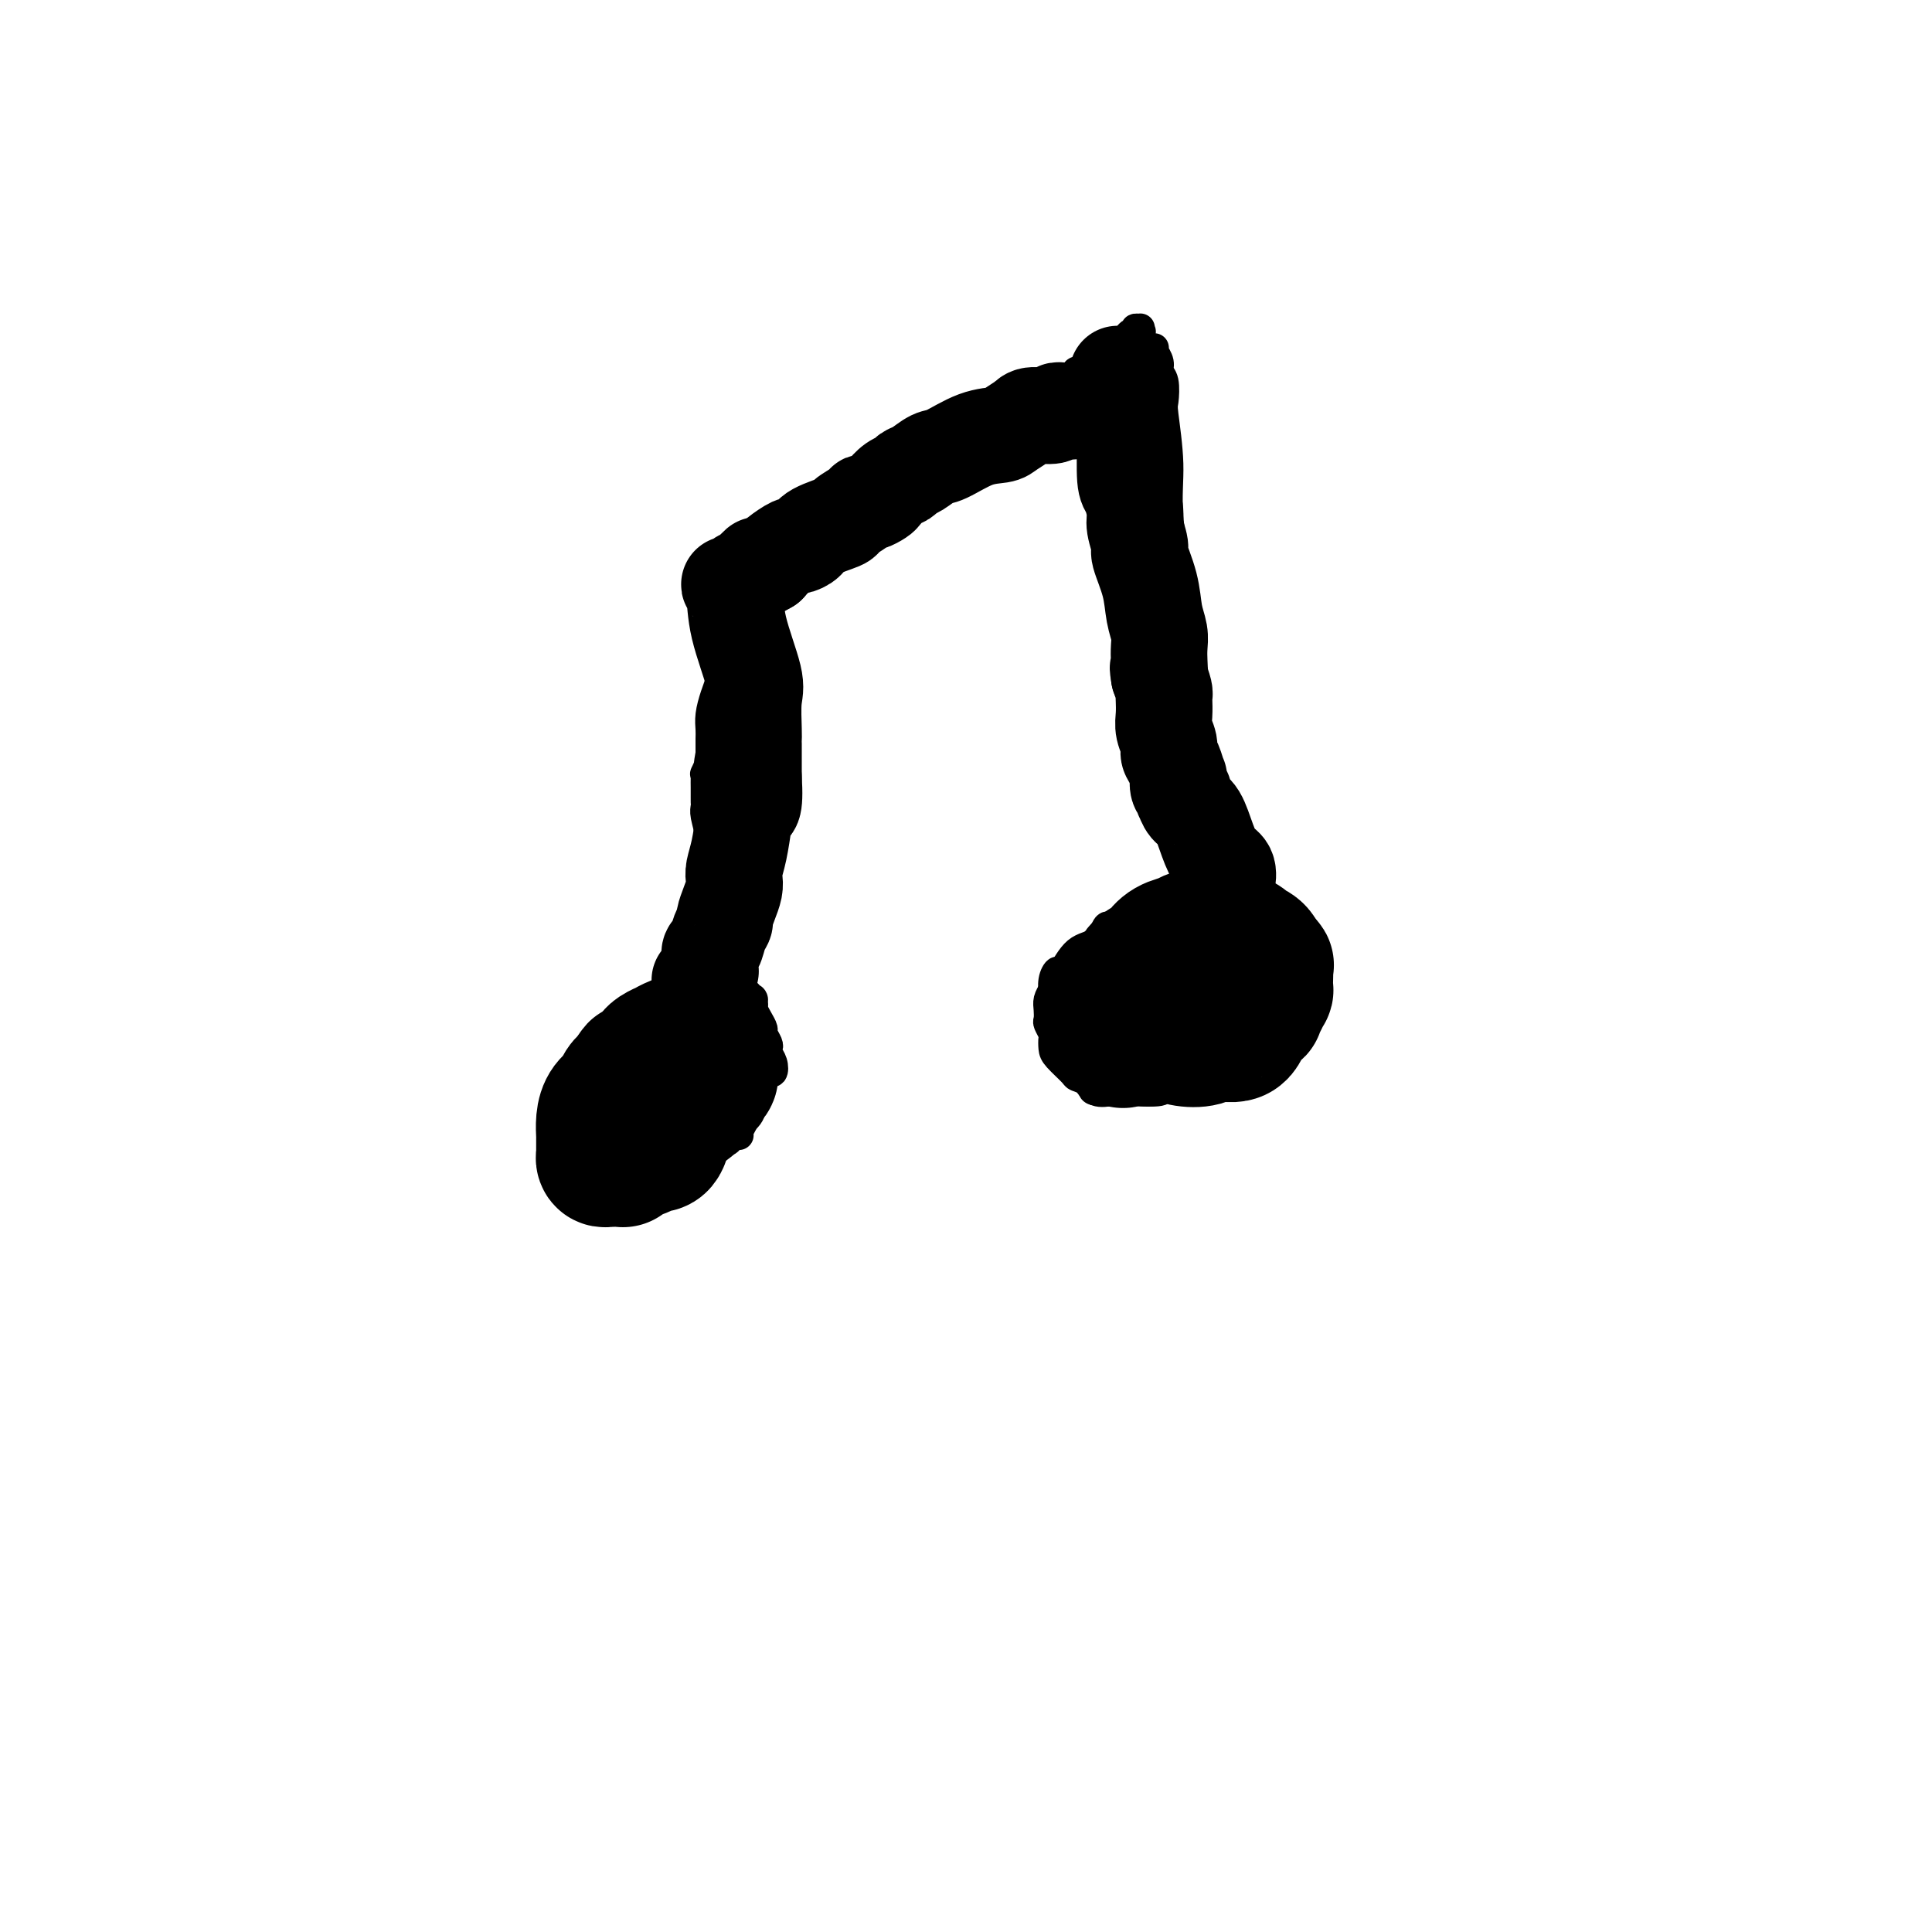 <svg viewBox='0 0 400 400' version='1.1' xmlns='http://www.w3.org/2000/svg' xmlns:xlink='http://www.w3.org/1999/xlink'><g fill='none' stroke='#000000' stroke-width='6' stroke-linecap='round' stroke-linejoin='round'><path d='M156,119c0.561,-0.255 1.122,-0.509 2,-1c0.878,-0.491 2.073,-1.217 3,-2c0.927,-0.783 1.586,-1.622 4,-3c2.414,-1.378 6.584,-3.296 9,-5c2.416,-1.704 3.078,-3.196 4,-4c0.922,-0.804 2.104,-0.921 3,-1c0.896,-0.079 1.508,-0.122 2,-1c0.492,-0.878 0.866,-2.592 1,-3c0.134,-0.408 0.030,0.491 3,-1c2.970,-1.491 9.016,-5.370 12,-7c2.984,-1.630 2.907,-1.010 3,-1c0.093,0.010 0.355,-0.590 1,-1c0.645,-0.410 1.675,-0.632 2,-1c0.325,-0.368 -0.053,-0.883 0,-1c0.053,-0.117 0.536,0.165 1,0c0.464,-0.165 0.909,-0.776 1,-1c0.091,-0.224 -0.171,-0.060 0,0c0.171,0.060 0.777,0.016 1,0c0.223,-0.016 0.064,-0.005 0,0c-0.064,0.005 -0.032,0.002 0,0'/><path d='M208,86c8.667,-5.500 4.333,-2.750 0,0'/><path d='M205,88c0.379,0.049 0.757,0.098 1,0c0.243,-0.098 0.349,-0.345 1,-1c0.651,-0.655 1.846,-1.720 3,-2c1.154,-0.280 2.267,0.224 3,0c0.733,-0.224 1.087,-1.178 2,-2c0.913,-0.822 2.386,-1.513 3,-2c0.614,-0.487 0.367,-0.771 1,-1c0.633,-0.229 2.144,-0.403 3,-1c0.856,-0.597 1.056,-1.618 1,-2c-0.056,-0.382 -0.370,-0.126 0,0c0.370,0.126 1.422,0.122 2,0c0.578,-0.122 0.682,-0.362 1,-1c0.318,-0.638 0.849,-1.673 1,-2c0.151,-0.327 -0.080,0.053 0,0c0.080,-0.053 0.469,-0.540 1,-1c0.531,-0.460 1.203,-0.894 2,-1c0.797,-0.106 1.719,0.116 2,0c0.281,-0.116 -0.078,-0.570 0,-1c0.078,-0.430 0.594,-0.837 1,-1c0.406,-0.163 0.703,-0.081 1,0'/><path d='M234,70c4.502,-2.724 1.258,-0.533 0,0c-1.258,0.533 -0.529,-0.593 0,-1c0.529,-0.407 0.860,-0.095 1,0c0.140,0.095 0.090,-0.027 0,0c-0.090,0.027 -0.219,0.204 0,0c0.219,-0.204 0.786,-0.787 1,-1c0.214,-0.213 0.073,-0.054 0,0c-0.073,0.054 -0.080,0.002 0,0c0.080,-0.002 0.246,0.045 0,0c-0.246,-0.045 -0.904,-0.182 -1,0c-0.096,0.182 0.370,0.682 0,1c-0.370,0.318 -1.574,0.454 -2,1c-0.426,0.546 -0.073,1.502 -1,2c-0.927,0.498 -3.135,0.537 -4,1c-0.865,0.463 -0.388,1.349 -1,2c-0.612,0.651 -2.313,1.066 -4,2c-1.687,0.934 -3.360,2.388 -4,3c-0.640,0.612 -0.247,0.382 -1,1c-0.753,0.618 -2.653,2.082 -4,3c-1.347,0.918 -2.142,1.288 -3,2c-0.858,0.712 -1.778,1.766 -2,2c-0.222,0.234 0.252,-0.351 0,0c-0.252,0.351 -1.232,1.637 -2,2c-0.768,0.363 -1.323,-0.197 -2,0c-0.677,0.197 -1.476,1.152 -2,2c-0.524,0.848 -0.773,1.589 -2,2c-1.227,0.411 -3.431,0.491 -5,1c-1.569,0.509 -2.503,1.446 -3,2c-0.497,0.554 -0.557,0.726 -1,1c-0.443,0.274 -1.269,0.650 -2,1c-0.731,0.350 -1.365,0.675 -2,1'/><path d='M188,100c-7.619,5.128 -2.668,1.947 -1,1c1.668,-0.947 0.053,0.341 -1,1c-1.053,0.659 -1.544,0.688 -2,1c-0.456,0.312 -0.877,0.906 -1,1c-0.123,0.094 0.053,-0.314 0,0c-0.053,0.314 -0.335,1.348 -1,2c-0.665,0.652 -1.712,0.921 -2,1c-0.288,0.079 0.184,-0.034 0,0c-0.184,0.034 -1.022,0.213 -2,1c-0.978,0.787 -2.094,2.182 -3,3c-0.906,0.818 -1.601,1.060 -2,1c-0.399,-0.060 -0.502,-0.424 -1,0c-0.498,0.424 -1.390,1.634 -2,2c-0.610,0.366 -0.937,-0.112 -1,0c-0.063,0.112 0.137,0.815 0,1c-0.137,0.185 -0.611,-0.146 -1,0c-0.389,0.146 -0.692,0.770 -1,1c-0.308,0.230 -0.623,0.065 -1,0c-0.377,-0.065 -0.818,-0.032 -1,0c-0.182,0.032 -0.104,0.061 0,0c0.104,-0.061 0.234,-0.212 0,0c-0.234,0.212 -0.832,0.788 -1,1c-0.168,0.212 0.095,0.061 0,0c-0.095,-0.061 -0.547,-0.030 -1,0'/><path d='M163,117c-3.818,2.646 -0.864,0.760 0,0c0.864,-0.760 -0.361,-0.396 -1,0c-0.639,0.396 -0.693,0.824 -1,1c-0.307,0.176 -0.866,0.100 -1,0c-0.134,-0.100 0.156,-0.224 0,0c-0.156,0.224 -0.760,0.796 -1,1c-0.240,0.204 -0.116,0.041 0,0c0.116,-0.041 0.223,0.042 0,0c-0.223,-0.042 -0.778,-0.208 -1,0c-0.222,0.208 -0.111,0.792 0,1c0.111,0.208 0.222,0.042 0,0c-0.222,-0.042 -0.777,0.042 -1,0c-0.223,-0.042 -0.112,-0.208 0,0c0.112,0.208 0.227,0.791 0,1c-0.227,0.209 -0.795,0.042 -1,0c-0.205,-0.042 -0.048,0.039 0,0c0.048,-0.039 -0.014,-0.198 0,0c0.014,0.198 0.105,0.754 0,1c-0.105,0.246 -0.406,0.183 -1,1c-0.594,0.817 -1.482,2.516 -2,4c-0.518,1.484 -0.664,2.755 -1,4c-0.336,1.245 -0.860,2.465 -1,3c-0.140,0.535 0.103,0.386 0,1c-0.103,0.614 -0.553,1.991 -1,3c-0.447,1.009 -0.890,1.650 -1,2c-0.110,0.350 0.114,0.411 0,1c-0.114,0.589 -0.567,1.708 -1,3c-0.433,1.292 -0.848,2.759 -1,4c-0.152,1.241 -0.041,2.257 0,3c0.041,0.743 0.012,1.212 0,2c-0.012,0.788 -0.006,1.894 0,3'/><path d='M147,156c-0.868,4.816 -0.036,2.355 0,2c0.036,-0.355 -0.722,1.396 -1,2c-0.278,0.604 -0.074,0.060 0,0c0.074,-0.060 0.020,0.365 0,1c-0.020,0.635 -0.005,1.479 0,2c0.005,0.521 0.000,0.718 0,1c-0.000,0.282 0.004,0.649 0,1c-0.004,0.351 -0.015,0.686 0,1c0.015,0.314 0.057,0.607 0,1c-0.057,0.393 -0.211,0.886 0,2c0.211,1.114 0.789,2.850 1,5c0.211,2.150 0.057,4.714 0,6c-0.057,1.286 -0.015,1.296 0,3c0.015,1.704 0.004,5.103 0,7c-0.004,1.897 -0.001,2.290 0,3c0.001,0.710 0.000,1.735 0,2c-0.000,0.265 0.000,-0.231 0,0c-0.000,0.231 -0.001,1.189 0,2c0.001,0.811 0.005,1.475 0,2c-0.005,0.525 -0.018,0.911 0,1c0.018,0.089 0.067,-0.121 0,0c-0.067,0.121 -0.249,0.571 0,1c0.249,0.429 0.928,0.837 1,1c0.072,0.163 -0.464,0.082 -1,0'/><path d='M147,202c-0.277,7.518 -0.970,3.313 -2,2c-1.030,-1.313 -2.396,0.267 -3,1c-0.604,0.733 -0.446,0.619 -1,1c-0.554,0.381 -1.819,1.257 -3,2c-1.181,0.743 -2.276,1.351 -3,2c-0.724,0.649 -1.076,1.337 -2,2c-0.924,0.663 -2.418,1.299 -4,2c-1.582,0.701 -3.250,1.467 -4,2c-0.750,0.533 -0.582,0.833 -1,1c-0.418,0.167 -1.421,0.201 -2,1c-0.579,0.799 -0.734,2.363 -1,3c-0.266,0.637 -0.645,0.345 -1,1c-0.355,0.655 -0.687,2.255 -1,3c-0.313,0.745 -0.606,0.634 -1,1c-0.394,0.366 -0.890,1.208 -1,2c-0.110,0.792 0.167,1.532 0,2c-0.167,0.468 -0.777,0.663 -1,1c-0.223,0.337 -0.060,0.816 0,1c0.060,0.184 0.017,0.072 0,0c-0.017,-0.072 -0.008,-0.105 0,0c0.008,0.105 0.014,0.347 0,1c-0.014,0.653 -0.050,1.716 0,2c0.050,0.284 0.185,-0.211 1,0c0.815,0.211 2.310,1.128 3,2c0.690,0.872 0.573,1.698 1,2c0.427,0.302 1.396,0.081 2,0c0.604,-0.081 0.842,-0.022 1,0c0.158,0.022 0.235,0.006 1,0c0.765,-0.006 2.219,-0.002 3,0c0.781,0.002 0.891,0.001 1,0'/><path d='M129,239c2.538,0.619 2.384,0.166 3,0c0.616,-0.166 2.004,-0.044 3,0c0.996,0.044 1.601,0.012 2,0c0.399,-0.012 0.593,-0.003 1,0c0.407,0.003 1.026,0.001 2,0c0.974,-0.001 2.303,-0.000 3,0c0.697,0.000 0.761,0.001 1,0c0.239,-0.001 0.651,-0.003 1,0c0.349,0.003 0.635,0.012 1,0c0.365,-0.012 0.809,-0.044 1,0c0.191,0.044 0.129,0.164 0,0c-0.129,-0.164 -0.325,-0.614 0,-1c0.325,-0.386 1.171,-0.710 2,-1c0.829,-0.290 1.640,-0.546 2,-1c0.360,-0.454 0.267,-1.107 1,-2c0.733,-0.893 2.291,-2.028 3,-3c0.709,-0.972 0.569,-1.783 1,-3c0.431,-1.217 1.432,-2.841 2,-4c0.568,-1.159 0.702,-1.855 1,-2c0.298,-0.145 0.760,0.261 1,0c0.240,-0.261 0.256,-1.187 0,-2c-0.256,-0.813 -0.786,-1.512 -1,-2c-0.214,-0.488 -0.113,-0.763 0,-1c0.113,-0.237 0.237,-0.434 0,-1c-0.237,-0.566 -0.834,-1.500 -1,-2c-0.166,-0.500 0.100,-0.567 0,-1c-0.100,-0.433 -0.565,-1.232 -1,-2c-0.435,-0.768 -0.838,-1.505 -1,-2c-0.162,-0.495 -0.081,-0.747 0,-1'/><path d='M156,208c-0.530,-2.284 0.143,-0.993 0,-1c-0.143,-0.007 -1.104,-1.312 -2,-2c-0.896,-0.688 -1.729,-0.759 -2,-1c-0.271,-0.241 0.018,-0.653 0,-1c-0.018,-0.347 -0.345,-0.629 -1,-1c-0.655,-0.371 -1.638,-0.831 -2,-1c-0.362,-0.169 -0.103,-0.048 0,0c0.103,0.048 0.052,0.024 0,0'/><path d='M150,189c-0.421,0.374 -0.841,0.748 -1,1c-0.159,0.252 -0.056,0.381 0,1c0.056,0.619 0.067,1.728 0,2c-0.067,0.272 -0.210,-0.292 0,0c0.210,0.292 0.774,1.439 1,2c0.226,0.561 0.113,0.537 0,1c-0.113,0.463 -0.226,1.412 0,2c0.226,0.588 0.793,0.813 1,1c0.207,0.187 0.056,0.336 0,1c-0.056,0.664 -0.015,1.844 0,3c0.015,1.156 0.004,2.289 0,3c-0.004,0.711 -0.001,0.999 0,1c0.001,0.001 -0.001,-0.285 0,1c0.001,1.285 0.004,4.140 0,5c-0.004,0.860 -0.015,-0.275 0,0c0.015,0.275 0.056,1.960 0,3c-0.056,1.040 -0.207,1.434 0,2c0.207,0.566 0.774,1.305 1,2c0.226,0.695 0.113,1.348 0,2'/><path d='M152,222c0.326,5.510 0.140,2.786 0,2c-0.140,-0.786 -0.234,0.367 0,1c0.234,0.633 0.795,0.748 1,1c0.205,0.252 0.055,0.642 0,1c-0.055,0.358 -0.015,0.685 0,1c0.015,0.315 0.004,0.620 0,1c-0.004,0.380 -0.001,0.837 0,1c0.001,0.163 0.000,0.032 0,0c-0.000,-0.032 -0.000,0.034 0,0c0.000,-0.034 0.000,-0.166 0,0c-0.000,0.166 -0.000,0.632 0,1c0.000,0.368 0.000,0.638 0,1c-0.000,0.362 -0.000,0.815 0,1c0.000,0.185 -0.000,0.101 0,0c0.000,-0.101 0.000,-0.219 0,0c-0.000,0.219 -0.000,0.777 0,1c0.000,0.223 0.000,0.112 0,0c-0.000,-0.112 -0.000,-0.226 0,0c0.000,0.226 0.000,0.793 0,1c-0.000,0.207 -0.001,0.053 0,0c0.001,-0.053 0.004,-0.005 0,0c-0.004,0.005 -0.015,-0.033 0,0c0.015,0.033 0.057,0.137 0,0c-0.057,-0.137 -0.215,-0.516 0,-1c0.215,-0.484 0.801,-1.075 1,-2c0.199,-0.925 0.011,-2.184 0,-3c-0.011,-0.816 0.154,-1.188 0,-3c-0.154,-1.812 -0.629,-5.063 -1,-10c-0.371,-4.937 -0.638,-11.560 -1,-17c-0.362,-5.440 -0.818,-9.697 -1,-13c-0.182,-3.303 -0.091,-5.651 0,-8'/><path d='M151,178c-0.293,-8.964 -0.026,-3.374 0,-2c0.026,1.374 -0.189,-1.467 0,-3c0.189,-1.533 0.783,-1.759 1,-2c0.217,-0.241 0.058,-0.499 0,-1c-0.058,-0.501 -0.015,-1.247 0,-2c0.015,-0.753 0.003,-1.514 0,-2c-0.003,-0.486 0.003,-0.698 0,-1c-0.003,-0.302 -0.015,-0.695 0,-1c0.015,-0.305 0.056,-0.521 0,-1c-0.056,-0.479 -0.211,-1.221 0,-3c0.211,-1.779 0.788,-4.594 1,-7c0.212,-2.406 0.061,-4.402 0,-6c-0.061,-1.598 -0.030,-2.799 0,-4'/><path d='M153,143c0.309,-5.306 0.083,-1.071 0,0c-0.083,1.071 -0.023,-1.021 0,-2c0.023,-0.979 0.010,-0.844 0,-1c-0.010,-0.156 -0.016,-0.601 0,-1c0.016,-0.399 0.056,-0.750 0,-1c-0.056,-0.250 -0.207,-0.399 0,-1c0.207,-0.601 0.774,-1.652 1,-2c0.226,-0.348 0.113,0.009 0,0c-0.113,-0.009 -0.226,-0.385 0,-1c0.226,-0.615 0.793,-1.470 1,-2c0.207,-0.530 0.056,-0.734 0,-1c-0.056,-0.266 -0.015,-0.593 0,-1c0.015,-0.407 0.004,-0.894 0,-1c-0.004,-0.106 -0.001,0.170 0,0c0.001,-0.170 0.000,-0.785 0,-1c-0.000,-0.215 -0.000,-0.031 0,0c0.000,0.031 0.000,-0.090 0,0c-0.000,0.090 -0.000,0.393 0,0c0.000,-0.393 0.000,-1.482 0,-2c-0.000,-0.518 -0.000,-0.465 0,-1c0.000,-0.535 0.000,-1.659 0,-2c-0.000,-0.341 -0.000,0.101 0,0c0.000,-0.101 0.000,-0.745 0,-1c-0.000,-0.255 -0.000,-0.121 0,0c0.000,0.121 0.000,0.229 0,0c-0.000,-0.229 -0.000,-0.793 0,-1c0.000,-0.207 0.000,-0.055 0,0c-0.000,0.055 -0.000,0.015 0,0c0.000,-0.015 0.000,-0.004 0,0c-0.000,0.004 -0.000,0.001 0,0c0.000,-0.001 0.000,-0.001 0,0'/><path d='M155,121c0.309,-3.344 0.083,-0.703 0,0c-0.083,0.703 -0.023,-0.530 0,-1c0.023,-0.470 0.010,-0.177 0,0c-0.010,0.177 -0.018,0.238 0,0c0.018,-0.238 0.061,-0.773 0,-1c-0.061,-0.227 -0.225,-0.144 0,0c0.225,0.144 0.841,0.348 1,0c0.159,-0.348 -0.137,-1.249 1,-2c1.137,-0.751 3.708,-1.353 5,-2c1.292,-0.647 1.304,-1.341 3,-2c1.696,-0.659 5.077,-1.285 7,-2c1.923,-0.715 2.388,-1.519 3,-2c0.612,-0.481 1.371,-0.640 2,-1c0.629,-0.360 1.127,-0.922 2,-1c0.873,-0.078 2.122,0.327 3,0c0.878,-0.327 1.385,-1.386 2,-2c0.615,-0.614 1.339,-0.782 2,-1c0.661,-0.218 1.258,-0.487 2,-1c0.742,-0.513 1.628,-1.271 3,-2c1.372,-0.729 3.228,-1.428 4,-2c0.772,-0.572 0.459,-1.018 1,-2c0.541,-0.982 1.935,-2.502 3,-3c1.065,-0.498 1.802,0.024 2,0c0.198,-0.024 -0.143,-0.594 0,-1c0.143,-0.406 0.769,-0.648 1,-1c0.231,-0.352 0.066,-0.815 0,-1c-0.066,-0.185 -0.033,-0.093 0,0'/><path d='M154,221c0.122,0.305 0.244,0.610 0,1c-0.244,0.390 -0.853,0.865 -1,1c-0.147,0.135 0.168,-0.069 0,0c-0.168,0.069 -0.817,0.413 -1,1c-0.183,0.587 0.102,1.418 0,2c-0.102,0.582 -0.591,0.916 -1,1c-0.409,0.084 -0.739,-0.084 -1,0c-0.261,0.084 -0.455,0.418 -1,1c-0.545,0.582 -1.442,1.413 -2,2c-0.558,0.587 -0.777,0.931 -1,1c-0.223,0.069 -0.449,-0.136 -1,0c-0.551,0.136 -1.428,0.615 -2,1c-0.572,0.385 -0.838,0.678 -1,1c-0.162,0.322 -0.219,0.674 -1,1c-0.781,0.326 -2.287,0.626 -3,1c-0.713,0.374 -0.632,0.821 -1,1c-0.368,0.179 -1.184,0.089 -2,0'/><path d='M135,236c-2.654,1.392 -1.288,0.373 -1,0c0.288,-0.373 -0.501,-0.100 -1,0c-0.499,0.100 -0.707,0.027 -1,0c-0.293,-0.027 -0.670,-0.010 -1,0c-0.330,0.010 -0.613,0.011 -1,0c-0.387,-0.011 -0.878,-0.035 -1,0c-0.122,0.035 0.125,0.127 0,0c-0.125,-0.127 -0.622,-0.474 -1,-1c-0.378,-0.526 -0.638,-1.230 -1,-2c-0.362,-0.770 -0.826,-1.606 -1,-2c-0.174,-0.394 -0.057,-0.346 0,-1c0.057,-0.654 0.055,-2.009 0,-3c-0.055,-0.991 -0.161,-1.617 0,-2c0.161,-0.383 0.590,-0.521 1,-1c0.410,-0.479 0.801,-1.299 1,-2c0.199,-0.701 0.206,-1.285 1,-2c0.794,-0.715 2.376,-1.562 3,-2c0.624,-0.438 0.290,-0.468 1,-1c0.710,-0.532 2.465,-1.564 4,-2c1.535,-0.436 2.850,-0.274 4,0c1.150,0.274 2.136,0.660 3,1c0.864,0.340 1.607,0.634 2,1c0.393,0.366 0.435,0.806 1,1c0.565,0.194 1.654,0.143 2,0c0.346,-0.143 -0.051,-0.378 0,0c0.051,0.378 0.550,1.369 1,2c0.450,0.631 0.852,0.901 1,1c0.148,0.099 0.042,0.028 0,0c-0.042,-0.028 -0.021,-0.014 0,0'/></g>
<g fill='none' stroke='#000000' stroke-width='28' stroke-linecap='round' stroke-linejoin='round'><path d='M137,236c-0.204,0.447 -0.408,0.894 -1,1c-0.592,0.106 -1.570,-0.129 -2,0c-0.430,0.129 -0.310,0.623 -1,1c-0.690,0.377 -2.189,0.637 -3,1c-0.811,0.363 -0.934,0.829 -1,1c-0.066,0.171 -0.074,0.046 0,0c0.074,-0.046 0.231,-0.012 0,0c-0.231,0.012 -0.849,0.003 -1,0c-0.151,-0.003 0.166,0.000 0,0c-0.166,-0.000 -0.815,-0.003 -1,0c-0.185,0.003 0.094,0.013 0,0c-0.094,-0.013 -0.561,-0.049 -1,0c-0.439,0.049 -0.850,0.183 -1,0c-0.150,-0.183 -0.041,-0.685 0,-1c0.041,-0.315 0.013,-0.444 0,-1c-0.013,-0.556 -0.011,-1.538 0,-2c0.011,-0.462 0.029,-0.403 0,-1c-0.029,-0.597 -0.107,-1.851 0,-3c0.107,-1.149 0.400,-2.195 1,-3c0.600,-0.805 1.508,-1.371 2,-2c0.492,-0.629 0.569,-1.323 1,-2c0.431,-0.677 1.215,-1.339 2,-2'/><path d='M131,223c1.048,-2.439 0.667,-1.036 1,-1c0.333,0.036 1.380,-1.296 2,-2c0.620,-0.704 0.811,-0.780 1,-1c0.189,-0.220 0.374,-0.585 1,-1c0.626,-0.415 1.694,-0.882 2,-1c0.306,-0.118 -0.150,0.112 0,0c0.150,-0.112 0.906,-0.566 2,-1c1.094,-0.434 2.527,-0.849 3,-1c0.473,-0.151 -0.013,-0.040 0,0c0.013,0.040 0.524,0.009 1,0c0.476,-0.009 0.916,0.005 1,0c0.084,-0.005 -0.188,-0.027 0,0c0.188,0.027 0.835,0.104 1,0c0.165,-0.104 -0.152,-0.389 0,0c0.152,0.389 0.774,1.451 1,2c0.226,0.549 0.055,0.584 0,1c-0.055,0.416 0.006,1.215 0,2c-0.006,0.785 -0.078,1.558 0,2c0.078,0.442 0.305,0.553 0,1c-0.305,0.447 -1.142,1.229 -2,2c-0.858,0.771 -1.736,1.531 -2,2c-0.264,0.469 0.088,0.646 0,1c-0.088,0.354 -0.615,0.883 -1,1c-0.385,0.117 -0.629,-0.179 -1,0c-0.371,0.179 -0.870,0.833 -1,1c-0.130,0.167 0.109,-0.151 0,0c-0.109,0.151 -0.565,0.773 -1,1c-0.435,0.227 -0.848,0.061 -1,0c-0.152,-0.061 -0.043,-0.017 0,0c0.043,0.017 0.022,0.009 0,0'/></g>
<g fill='none' stroke='#000000' stroke-width='6' stroke-linecap='round' stroke-linejoin='round'><path d='M239,72c0.032,0.469 0.065,0.938 0,1c-0.065,0.062 -0.227,-0.285 0,0c0.227,0.285 0.844,1.200 1,2c0.156,0.800 -0.150,1.484 0,2c0.150,0.516 0.756,0.863 1,2c0.244,1.137 0.125,3.064 0,4c-0.125,0.936 -0.256,0.882 0,3c0.256,2.118 0.900,6.407 1,10c0.100,3.593 -0.345,6.491 0,11c0.345,4.509 1.479,10.631 2,14c0.521,3.369 0.430,3.985 1,9c0.570,5.015 1.803,14.430 3,22c1.197,7.570 2.359,13.294 3,16c0.641,2.706 0.760,2.393 1,3c0.240,0.607 0.600,2.134 1,3c0.400,0.866 0.839,1.072 1,2c0.161,0.928 0.043,2.577 0,3c-0.043,0.423 -0.012,-0.382 0,0c0.012,0.382 0.003,1.949 0,3c-0.003,1.051 -0.001,1.586 0,2c0.001,0.414 0.000,0.707 0,1'/><path d='M254,185c2.321,17.887 0.622,6.103 0,2c-0.622,-4.103 -0.167,-0.525 0,1c0.167,1.525 0.045,0.997 0,1c-0.045,0.003 -0.012,0.537 0,1c0.012,0.463 0.003,0.855 0,1c-0.003,0.145 -0.001,0.041 0,0c0.001,-0.041 0.000,-0.021 0,0'/><path d='M254,191c-0.016,0.928 -0.057,0.249 0,0c0.057,-0.249 0.213,-0.069 0,0c-0.213,0.069 -0.793,0.026 -1,0c-0.207,-0.026 -0.040,-0.034 0,0c0.040,0.034 -0.045,0.109 0,0c0.045,-0.109 0.222,-0.401 0,-1c-0.222,-0.599 -0.843,-1.504 -1,-2c-0.157,-0.496 0.150,-0.582 0,-1c-0.150,-0.418 -0.758,-1.169 -1,-2c-0.242,-0.831 -0.118,-1.743 0,-2c0.118,-0.257 0.229,0.141 0,0c-0.229,-0.141 -0.797,-0.821 -1,-1c-0.203,-0.179 -0.040,0.144 0,0c0.040,-0.144 -0.042,-0.754 0,-1c0.042,-0.246 0.207,-0.128 0,0c-0.207,0.128 -0.787,0.265 -1,0c-0.213,-0.265 -0.061,-0.933 0,-1c0.061,-0.067 0.030,0.466 0,1'/><path d='M249,181c-0.721,-1.589 -0.022,-0.563 0,0c0.022,0.563 -0.633,0.662 -1,1c-0.367,0.338 -0.446,0.916 -1,1c-0.554,0.084 -1.584,-0.326 -2,0c-0.416,0.326 -0.220,1.386 -1,2c-0.780,0.614 -2.537,0.781 -3,1c-0.463,0.219 0.367,0.490 0,1c-0.367,0.510 -1.929,1.258 -3,2c-1.071,0.742 -1.649,1.477 -2,2c-0.351,0.523 -0.475,0.832 -1,1c-0.525,0.168 -1.450,0.194 -2,1c-0.550,0.806 -0.726,2.390 -1,3c-0.274,0.610 -0.647,0.244 -1,0c-0.353,-0.244 -0.687,-0.368 -1,0c-0.313,0.368 -0.606,1.227 -1,2c-0.394,0.773 -0.890,1.460 -1,2c-0.110,0.540 0.167,0.932 0,1c-0.167,0.068 -0.777,-0.189 -1,0c-0.223,0.189 -0.060,0.824 0,1c0.060,0.176 0.016,-0.107 0,0c-0.016,0.107 -0.005,0.605 0,1c0.005,0.395 0.004,0.688 0,1c-0.004,0.312 -0.012,0.643 0,1c0.012,0.357 0.045,0.740 0,1c-0.045,0.260 -0.167,0.398 0,1c0.167,0.602 0.623,1.667 1,2c0.377,0.333 0.676,-0.065 1,0c0.324,0.065 0.675,0.595 1,1c0.325,0.405 0.626,0.686 1,1c0.374,0.314 0.821,0.661 1,1c0.179,0.339 0.089,0.669 0,1'/><path d='M232,213c1.134,1.168 1.470,1.087 2,1c0.530,-0.087 1.255,-0.181 2,0c0.745,0.181 1.509,0.636 2,1c0.491,0.364 0.707,0.637 1,1c0.293,0.363 0.661,0.815 1,1c0.339,0.185 0.650,0.102 1,0c0.350,-0.102 0.741,-0.223 1,0c0.259,0.223 0.388,0.789 1,1c0.612,0.211 1.708,0.067 2,0c0.292,-0.067 -0.221,-0.056 0,0c0.221,0.056 1.176,0.156 2,0c0.824,-0.156 1.516,-0.567 2,-1c0.484,-0.433 0.759,-0.887 1,-1c0.241,-0.113 0.449,0.115 1,0c0.551,-0.115 1.444,-0.573 2,-1c0.556,-0.427 0.775,-0.821 1,-1c0.225,-0.179 0.455,-0.142 1,0c0.545,0.142 1.404,0.388 2,0c0.596,-0.388 0.929,-1.411 1,-2c0.071,-0.589 -0.121,-0.746 0,-1c0.121,-0.254 0.553,-0.607 1,-1c0.447,-0.393 0.908,-0.826 1,-1c0.092,-0.174 -0.186,-0.088 0,0c0.186,0.088 0.834,0.179 1,0c0.166,-0.179 -0.152,-0.628 0,-1c0.152,-0.372 0.773,-0.667 1,-1c0.227,-0.333 0.061,-0.705 0,-1c-0.061,-0.295 -0.016,-0.512 0,-1c0.016,-0.488 0.004,-1.247 0,-2c-0.004,-0.753 -0.001,-1.501 0,-2c0.001,-0.499 0.001,-0.750 0,-1'/><path d='M262,200c0.833,-2.288 0.417,-1.008 0,-1c-0.417,0.008 -0.834,-1.255 -1,-2c-0.166,-0.745 -0.082,-0.974 0,-1c0.082,-0.026 0.162,0.149 0,0c-0.162,-0.149 -0.567,-0.621 -1,-1c-0.433,-0.379 -0.894,-0.666 -1,-1c-0.106,-0.334 0.144,-0.716 0,-1c-0.144,-0.284 -0.682,-0.471 -1,-1c-0.318,-0.529 -0.415,-1.399 -1,-2c-0.585,-0.601 -1.658,-0.932 -2,-1c-0.342,-0.068 0.046,0.126 0,0c-0.046,-0.126 -0.527,-0.572 -1,-1c-0.473,-0.428 -0.939,-0.836 -1,-1c-0.061,-0.164 0.282,-0.082 0,0c-0.282,0.082 -1.189,0.166 -2,0c-0.811,-0.166 -1.526,-0.581 -2,-1c-0.474,-0.419 -0.708,-0.840 -1,-1c-0.292,-0.160 -0.641,-0.058 -1,0c-0.359,0.058 -0.729,0.072 -1,0c-0.271,-0.072 -0.442,-0.230 -1,0c-0.558,0.230 -1.501,0.850 -2,1c-0.499,0.150 -0.553,-0.168 -1,0c-0.447,0.168 -1.285,0.822 -2,1c-0.715,0.178 -1.305,-0.121 -2,0c-0.695,0.121 -1.495,0.661 -2,1c-0.505,0.339 -0.716,0.476 -1,1c-0.284,0.524 -0.640,1.436 -1,2c-0.360,0.564 -0.725,0.780 -1,1c-0.275,0.220 -0.459,0.444 -1,1c-0.541,0.556 -1.440,1.445 -2,2c-0.560,0.555 -0.780,0.778 -1,1'/><path d='M229,196c-1.327,1.344 -0.145,0.206 0,0c0.145,-0.206 -0.746,0.522 -1,1c-0.254,0.478 0.128,0.705 0,1c-0.128,0.295 -0.766,0.656 -1,1c-0.234,0.344 -0.063,0.669 0,1c0.063,0.331 0.017,0.666 0,1c-0.017,0.334 -0.005,0.666 0,1c0.005,0.334 0.002,0.671 0,1c-0.002,0.329 -0.002,0.649 0,1c0.002,0.351 0.008,0.732 0,1c-0.008,0.268 -0.028,0.424 0,1c0.028,0.576 0.104,1.572 0,2c-0.104,0.428 -0.389,0.289 0,1c0.389,0.711 1.452,2.271 2,3c0.548,0.729 0.581,0.625 1,1c0.419,0.375 1.226,1.228 2,2c0.774,0.772 1.517,1.465 2,2c0.483,0.535 0.707,0.914 1,1c0.293,0.086 0.656,-0.121 1,0c0.344,0.121 0.670,0.568 1,1c0.330,0.432 0.663,0.848 1,1c0.337,0.152 0.679,0.041 1,0c0.321,-0.041 0.622,-0.011 1,0c0.378,0.011 0.833,0.003 1,0c0.167,-0.003 0.045,-0.001 0,0c-0.045,0.001 -0.013,0.000 0,0c0.013,-0.000 0.006,-0.000 0,0'/><path d='M242,221c-0.413,-0.120 -0.827,-0.239 -1,0c-0.173,0.239 -0.107,0.837 0,1c0.107,0.163 0.254,-0.110 0,0c-0.254,0.110 -0.909,0.604 -2,1c-1.091,0.396 -2.619,0.694 -3,1c-0.381,0.306 0.386,0.620 0,1c-0.386,0.380 -1.923,0.827 -3,1c-1.077,0.173 -1.693,0.071 -2,0c-0.307,-0.071 -0.304,-0.111 -1,0c-0.696,0.111 -2.092,0.374 -3,0c-0.908,-0.374 -1.329,-1.384 -2,-2c-0.671,-0.616 -1.592,-0.837 -2,-1c-0.408,-0.163 -0.305,-0.266 -1,-1c-0.695,-0.734 -2.190,-2.099 -3,-3c-0.810,-0.901 -0.935,-1.340 -1,-2c-0.065,-0.660 -0.070,-1.542 0,-2c0.070,-0.458 0.214,-0.493 0,-1c-0.214,-0.507 -0.787,-1.487 -1,-2c-0.213,-0.513 -0.067,-0.560 0,-1c0.067,-0.440 0.057,-1.272 0,-2c-0.057,-0.728 -0.159,-1.351 0,-2c0.159,-0.649 0.580,-1.325 1,-2'/><path d='M218,205c-0.140,-2.081 0.009,-0.284 0,0c-0.009,0.284 -0.175,-0.944 0,-2c0.175,-1.056 0.691,-1.940 1,-2c0.309,-0.060 0.411,0.705 1,0c0.589,-0.705 1.667,-2.882 3,-4c1.333,-1.118 2.923,-1.179 4,-2c1.077,-0.821 1.642,-2.401 2,-3c0.358,-0.599 0.508,-0.217 1,0c0.492,0.217 1.327,0.269 2,0c0.673,-0.269 1.184,-0.861 2,-1c0.816,-0.139 1.939,0.173 2,0c0.061,-0.173 -0.938,-0.831 0,-1c0.938,-0.169 3.813,0.151 5,0c1.187,-0.151 0.685,-0.773 1,-1c0.315,-0.227 1.447,-0.061 2,0c0.553,0.061 0.528,0.015 1,0c0.472,-0.015 1.440,-0.000 2,0c0.560,0.000 0.713,-0.014 1,0c0.287,0.014 0.708,0.055 1,0c0.292,-0.055 0.456,-0.207 1,0c0.544,0.207 1.470,0.772 2,1c0.530,0.228 0.666,0.117 1,0c0.334,-0.117 0.868,-0.241 1,0c0.132,0.241 -0.136,0.849 0,1c0.136,0.151 0.677,-0.153 1,0c0.323,0.153 0.429,0.762 1,1c0.571,0.238 1.609,0.105 2,0c0.391,-0.105 0.136,-0.183 0,0c-0.136,0.183 -0.152,0.626 0,1c0.152,0.374 0.472,0.678 1,1c0.528,0.322 1.264,0.661 2,1'/><path d='M261,195c1.864,0.876 1.024,0.066 1,0c-0.024,-0.066 0.768,0.611 1,1c0.232,0.389 -0.096,0.489 0,1c0.096,0.511 0.618,1.433 1,2c0.382,0.567 0.625,0.779 1,1c0.375,0.221 0.881,0.452 1,1c0.119,0.548 -0.150,1.414 0,2c0.150,0.586 0.720,0.891 1,1c0.280,0.109 0.270,0.021 0,1c-0.270,0.979 -0.799,3.026 -1,4c-0.201,0.974 -0.075,0.876 0,1c0.075,0.124 0.097,0.471 0,1c-0.097,0.529 -0.314,1.239 -1,2c-0.686,0.761 -1.841,1.571 -2,2c-0.159,0.429 0.677,0.477 0,1c-0.677,0.523 -2.867,1.521 -4,2c-1.133,0.479 -1.209,0.440 -2,1c-0.791,0.560 -2.295,1.718 -3,2c-0.705,0.282 -0.609,-0.314 -1,0c-0.391,0.314 -1.269,1.538 -2,2c-0.731,0.462 -1.317,0.163 -2,0c-0.683,-0.163 -1.465,-0.188 -2,0c-0.535,0.188 -0.823,0.590 -1,1c-0.177,0.410 -0.245,0.828 -1,1c-0.755,0.172 -2.199,0.099 -3,0c-0.801,-0.099 -0.959,-0.223 -1,0c-0.041,0.223 0.036,0.792 -1,1c-1.036,0.208 -3.185,0.056 -4,0c-0.815,-0.056 -0.296,-0.015 -1,0c-0.704,0.015 -2.630,0.004 -4,0c-1.370,-0.004 -2.185,-0.002 -3,0'/><path d='M228,226c-2.867,-0.067 -1.533,-0.733 -1,-1c0.533,-0.267 0.267,-0.133 0,0'/></g>
<g fill='none' stroke='#000000' stroke-width='28' stroke-linecap='round' stroke-linejoin='round'><path d='M258,202c0.009,0.414 0.017,0.828 0,1c-0.017,0.172 -0.060,0.102 0,0c0.060,-0.102 0.224,-0.237 0,0c-0.224,0.237 -0.834,0.848 -1,1c-0.166,0.152 0.114,-0.153 0,0c-0.114,0.153 -0.622,0.763 -1,1c-0.378,0.237 -0.625,0.101 -1,0c-0.375,-0.101 -0.878,-0.167 -1,0c-0.122,0.167 0.138,0.567 0,1c-0.138,0.433 -0.672,0.900 -1,1c-0.328,0.100 -0.450,-0.165 -1,0c-0.550,0.165 -1.528,0.762 -2,1c-0.472,0.238 -0.437,0.116 -1,0c-0.563,-0.116 -1.723,-0.227 -2,0c-0.277,0.227 0.329,0.793 0,1c-0.329,0.207 -1.593,0.055 -2,0c-0.407,-0.055 0.044,-0.015 0,0c-0.044,0.015 -0.584,0.004 -1,0c-0.416,-0.004 -0.708,-0.002 -1,0'/><path d='M243,209c-2.727,1.023 -2.045,0.082 -2,0c0.045,-0.082 -0.547,0.696 -1,1c-0.453,0.304 -0.766,0.134 -1,0c-0.234,-0.134 -0.388,-0.232 -1,0c-0.612,0.232 -1.683,0.794 -2,1c-0.317,0.206 0.121,0.055 0,0c-0.121,-0.055 -0.802,-0.015 -1,0c-0.198,0.015 0.087,0.004 0,0c-0.087,-0.004 -0.545,-0.001 -1,0c-0.455,0.001 -0.905,0.000 -1,0c-0.095,-0.000 0.167,0.000 0,0c-0.167,-0.000 -0.763,-0.000 -1,0c-0.237,0.000 -0.115,0.001 0,0c0.115,-0.001 0.223,-0.004 0,0c-0.223,0.004 -0.778,0.016 -1,0c-0.222,-0.016 -0.112,-0.061 0,0c0.112,0.061 0.226,0.227 0,0c-0.226,-0.227 -0.793,-0.846 -1,-1c-0.207,-0.154 -0.053,0.156 0,0c0.053,-0.156 0.004,-0.777 0,-1c-0.004,-0.223 0.037,-0.049 0,0c-0.037,0.049 -0.150,-0.026 0,0c0.150,0.026 0.565,0.152 1,0c0.435,-0.152 0.890,-0.581 1,-1c0.110,-0.419 -0.126,-0.829 0,-1c0.126,-0.171 0.614,-0.102 1,0c0.386,0.102 0.670,0.237 1,0c0.330,-0.237 0.707,-0.847 1,-1c0.293,-0.153 0.502,0.151 1,0c0.498,-0.151 1.285,-0.757 2,-1c0.715,-0.243 1.357,-0.121 2,0'/><path d='M240,205c1.664,-0.774 0.823,-0.207 1,0c0.177,0.207 1.372,0.056 2,0c0.628,-0.056 0.689,-0.015 1,0c0.311,0.015 0.871,0.004 1,0c0.129,-0.004 -0.172,-0.002 0,0c0.172,0.002 0.817,0.005 1,0c0.183,-0.005 -0.096,-0.016 0,0c0.096,0.016 0.565,0.060 1,0c0.435,-0.060 0.834,-0.222 1,0c0.166,0.222 0.097,0.829 0,1c-0.097,0.171 -0.222,-0.093 0,0c0.222,0.093 0.793,0.545 1,1c0.207,0.455 0.052,0.913 0,1c-0.052,0.087 -0.002,-0.198 0,0c0.002,0.198 -0.046,0.879 0,1c0.046,0.121 0.186,-0.318 0,0c-0.186,0.318 -0.698,1.392 -1,2c-0.302,0.608 -0.396,0.751 -1,1c-0.604,0.249 -1.720,0.603 -2,1c-0.280,0.397 0.277,0.837 0,1c-0.277,0.163 -1.386,0.047 -2,0c-0.614,-0.047 -0.731,-0.027 -1,0c-0.269,0.027 -0.689,0.060 -1,0c-0.311,-0.060 -0.513,-0.212 -1,0c-0.487,0.212 -1.259,0.789 -2,1c-0.741,0.211 -1.453,0.057 -2,0c-0.547,-0.057 -0.931,-0.015 -1,0c-0.069,0.015 0.177,0.004 0,0c-0.177,-0.004 -0.779,-0.001 -1,0c-0.221,0.001 -0.063,0.000 0,0c0.063,-0.000 0.032,-0.000 0,0'/><path d='M234,215c-2.409,0.683 -1.430,0.391 -1,0c0.430,-0.391 0.312,-0.882 0,-1c-0.312,-0.118 -0.816,0.137 -1,0c-0.184,-0.137 -0.047,-0.664 0,-1c0.047,-0.336 0.002,-0.480 0,-1c-0.002,-0.520 0.037,-1.417 0,-2c-0.037,-0.583 -0.151,-0.853 0,-1c0.151,-0.147 0.567,-0.171 1,-1c0.433,-0.829 0.884,-2.462 1,-3c0.116,-0.538 -0.102,0.021 0,0c0.102,-0.021 0.524,-0.620 1,-1c0.476,-0.380 1.008,-0.539 1,-1c-0.008,-0.461 -0.554,-1.224 0,-2c0.554,-0.776 2.210,-1.566 3,-2c0.790,-0.434 0.715,-0.512 1,-1c0.285,-0.488 0.931,-1.385 2,-2c1.069,-0.615 2.562,-0.950 3,-1c0.438,-0.050 -0.178,0.183 0,0c0.178,-0.183 1.151,-0.782 2,-1c0.849,-0.218 1.572,-0.055 2,0c0.428,0.055 0.559,0.000 1,0c0.441,-0.000 1.192,0.053 2,0c0.808,-0.053 1.673,-0.211 2,0c0.327,0.211 0.116,0.793 0,1c-0.116,0.207 -0.138,0.041 0,0c0.138,-0.041 0.436,0.044 1,0c0.564,-0.044 1.394,-0.216 2,0c0.606,0.216 0.987,0.821 1,1c0.013,0.179 -0.343,-0.067 0,0c0.343,0.067 1.384,0.448 2,1c0.616,0.552 0.808,1.276 1,2'/><path d='M261,199c1.619,0.963 1.167,0.869 1,1c-0.167,0.131 -0.047,0.485 0,1c0.047,0.515 0.023,1.189 0,2c-0.023,0.811 -0.043,1.757 0,2c0.043,0.243 0.149,-0.218 0,0c-0.149,0.218 -0.552,1.114 -1,2c-0.448,0.886 -0.942,1.764 -1,2c-0.058,0.236 0.320,-0.168 0,0c-0.320,0.168 -1.338,0.908 -2,2c-0.662,1.092 -0.969,2.538 -2,3c-1.031,0.462 -2.786,-0.058 -4,0c-1.214,0.058 -1.888,0.695 -3,1c-1.112,0.305 -2.663,0.278 -4,0c-1.337,-0.278 -2.462,-0.806 -3,-1c-0.538,-0.194 -0.491,-0.052 -1,0c-0.509,0.052 -1.574,0.015 -2,0c-0.426,-0.015 -0.213,-0.007 0,0'/></g>
<g fill='none' stroke='#000000' stroke-width='20' stroke-linecap='round' stroke-linejoin='round'><path d='M254,183c0.178,-1.125 0.357,-2.251 0,-3c-0.357,-0.749 -1.248,-1.123 -2,-2c-0.752,-0.877 -1.365,-2.259 -2,-4c-0.635,-1.741 -1.294,-3.843 -2,-5c-0.706,-1.157 -1.461,-1.369 -2,-2c-0.539,-0.631 -0.863,-1.680 -1,-2c-0.137,-0.320 -0.089,0.089 0,0c0.089,-0.089 0.217,-0.674 0,-1c-0.217,-0.326 -0.780,-0.391 -1,-1c-0.220,-0.609 -0.096,-1.762 0,-2c0.096,-0.238 0.166,0.439 0,0c-0.166,-0.439 -0.566,-1.993 -1,-3c-0.434,-1.007 -0.901,-1.468 -1,-2c-0.099,-0.532 0.169,-1.137 0,-2c-0.169,-0.863 -0.777,-1.984 -1,-3c-0.223,-1.016 -0.063,-1.927 0,-3c0.063,-1.073 0.027,-2.308 0,-3c-0.027,-0.692 -0.046,-0.840 0,-1c0.046,-0.160 0.156,-0.331 0,-1c-0.156,-0.669 -0.578,-1.834 -1,-3'/><path d='M240,140c-0.465,-2.929 -0.128,-1.250 0,-1c0.128,0.250 0.047,-0.927 0,-2c-0.047,-1.073 -0.059,-2.043 0,-3c0.059,-0.957 0.189,-1.903 0,-3c-0.189,-1.097 -0.696,-2.345 -1,-4c-0.304,-1.655 -0.407,-3.715 -1,-6c-0.593,-2.285 -1.678,-4.794 -2,-6c-0.322,-1.206 0.120,-1.108 0,-2c-0.120,-0.892 -0.803,-2.773 -1,-4c-0.197,-1.227 0.091,-1.800 0,-3c-0.091,-1.200 -0.560,-3.027 -1,-4c-0.440,-0.973 -0.850,-1.091 -1,-3c-0.150,-1.909 -0.040,-5.611 0,-8c0.040,-2.389 0.011,-3.467 0,-4c-0.011,-0.533 -0.003,-0.521 0,-1c0.003,-0.479 0.002,-1.449 0,-2c-0.002,-0.551 -0.003,-0.684 0,-1c0.003,-0.316 0.011,-0.817 0,-1c-0.011,-0.183 -0.041,-0.049 0,0c0.041,0.049 0.155,0.014 0,0c-0.155,-0.014 -0.577,-0.007 -1,0'/><path d='M232,82c-1.225,-8.954 -0.287,-2.339 0,0c0.287,2.339 -0.078,0.401 -1,0c-0.922,-0.401 -2.401,0.734 -3,1c-0.599,0.266 -0.318,-0.336 -1,0c-0.682,0.336 -2.327,1.609 -4,2c-1.673,0.391 -3.373,-0.099 -4,0c-0.627,0.099 -0.182,0.786 -1,1c-0.818,0.214 -2.898,-0.047 -4,0c-1.102,0.047 -1.226,0.402 -2,1c-0.774,0.598 -2.198,1.441 -3,2c-0.802,0.559 -0.981,0.836 -2,1c-1.019,0.164 -2.879,0.215 -5,1c-2.121,0.785 -4.504,2.305 -6,3c-1.496,0.695 -2.105,0.566 -3,1c-0.895,0.434 -2.075,1.429 -3,2c-0.925,0.571 -1.595,0.716 -2,1c-0.405,0.284 -0.546,0.707 -1,1c-0.454,0.293 -1.221,0.456 -2,1c-0.779,0.544 -1.568,1.468 -2,2c-0.432,0.532 -0.505,0.671 -1,1c-0.495,0.329 -1.410,0.847 -2,1c-0.590,0.153 -0.855,-0.058 -1,0c-0.145,0.058 -0.170,0.386 -1,1c-0.830,0.614 -2.464,1.514 -3,2c-0.536,0.486 0.027,0.560 -1,1c-1.027,0.440 -3.644,1.248 -5,2c-1.356,0.752 -1.452,1.447 -2,2c-0.548,0.553 -1.549,0.963 -2,1c-0.451,0.037 -0.352,-0.298 -1,0c-0.648,0.298 -2.042,1.228 -3,2c-0.958,0.772 -1.479,1.386 -2,2'/><path d='M159,117c-5.660,3.356 -2.812,0.746 -2,0c0.812,-0.746 -0.414,0.374 -1,1c-0.586,0.626 -0.532,0.759 -1,1c-0.468,0.241 -1.459,0.590 -2,1c-0.541,0.410 -0.631,0.883 -1,1c-0.369,0.117 -1.017,-0.120 -1,0c0.017,0.120 0.698,0.599 1,2c0.302,1.401 0.224,3.724 1,7c0.776,3.276 2.404,7.506 3,10c0.596,2.494 0.160,3.251 0,5c-0.160,1.749 -0.043,4.491 0,6c0.043,1.509 0.011,1.786 0,2c-0.011,0.214 -0.003,0.365 0,1c0.003,0.635 0.001,1.753 0,3c-0.001,1.247 -0.000,2.624 0,4'/><path d='M156,161c0.441,7.138 -0.456,5.982 -1,6c-0.544,0.018 -0.733,1.212 -1,3c-0.267,1.788 -0.610,4.172 -1,6c-0.390,1.828 -0.826,3.099 -1,4c-0.174,0.901 -0.084,1.431 0,2c0.084,0.569 0.163,1.176 0,2c-0.163,0.824 -0.568,1.863 -1,3c-0.432,1.137 -0.890,2.370 -1,3c-0.110,0.630 0.128,0.658 0,1c-0.128,0.342 -0.623,1.000 -1,2c-0.377,1.000 -0.636,2.344 -1,3c-0.364,0.656 -0.834,0.623 -1,1c-0.166,0.377 -0.029,1.162 0,2c0.029,0.838 -0.048,1.727 0,2c0.048,0.273 0.223,-0.072 0,0c-0.223,0.072 -0.844,0.559 -1,1c-0.156,0.441 0.154,0.836 0,1c-0.154,0.164 -0.773,0.095 -1,0c-0.227,-0.095 -0.061,-0.218 0,0c0.061,0.218 0.017,0.777 0,1c-0.017,0.223 -0.009,0.112 0,0'/></g>
</svg>